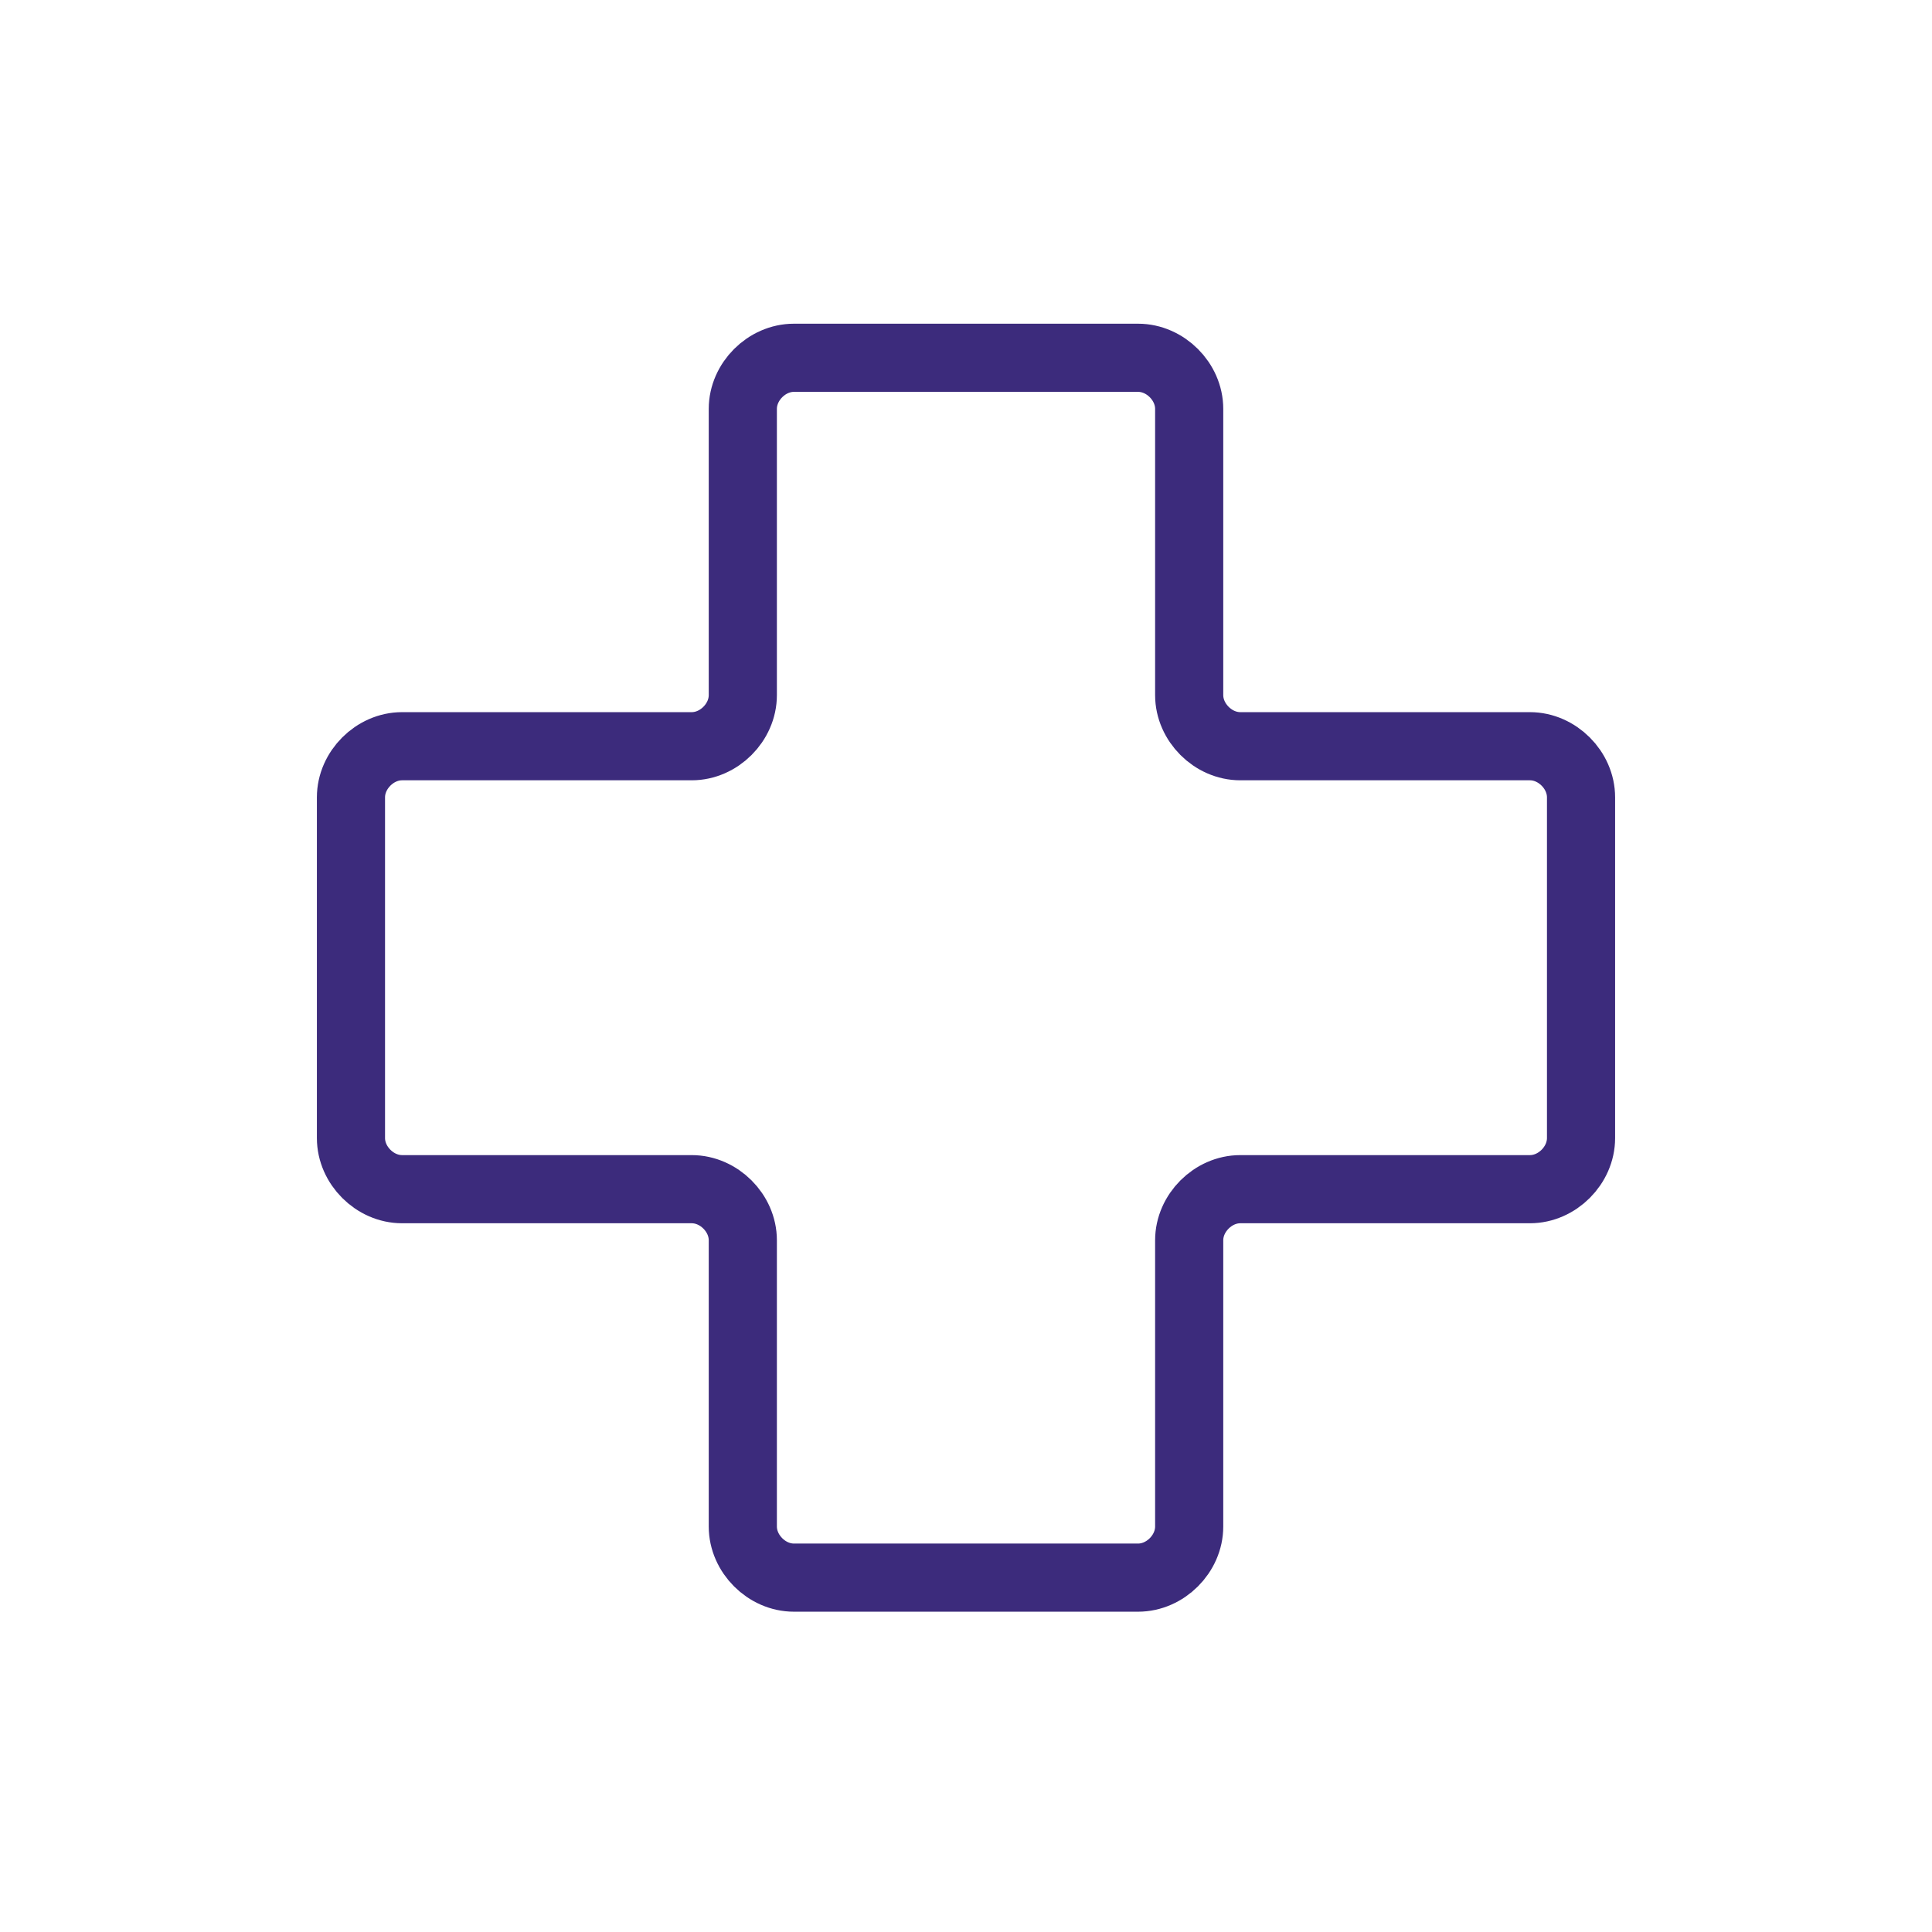 <?xml version="1.0" encoding="UTF-8"?> <svg xmlns="http://www.w3.org/2000/svg" version="1.1" viewBox="0 0 56.7 56.7"><defs><style> .cls-1 { fill: none; stroke: #3c2b7c; stroke-miterlimit: 10; stroke-width: 2px; } .cls-2 { fill: #fff; isolation: isolate; opacity: 0; } </style></defs><g><g id="Layer_2"><g id="Layer_1-2"><circle class="cls-2" cx="28.3" cy="28.3" r="28.3"></circle><g id="hoito_harmaa"><path id="Path_33" class="cls-1" d="M34.9,20.4v-8.4c0-.8-.7-1.5-1.5-1.5h-10.1c-.8,0-1.5.7-1.5,1.5v8.4c0,.8-.7,1.5-1.5,1.5h-8.5c-.8,0-1.5.7-1.5,1.5v10c0,.8.7,1.5,1.5,1.5h8.5c.8,0,1.5.7,1.5,1.5v8.4c0,.8.7,1.5,1.5,1.5h10.1c.8,0,1.5-.7,1.5-1.5v-8.4c0-.8.7-1.5,1.5-1.5h8.5c.8,0,1.5-.7,1.5-1.5v-10c0-.8-.7-1.5-1.5-1.5h-8.5c-.8,0-1.5-.7-1.5-1.5Z"></path></g></g></g></g></svg> 